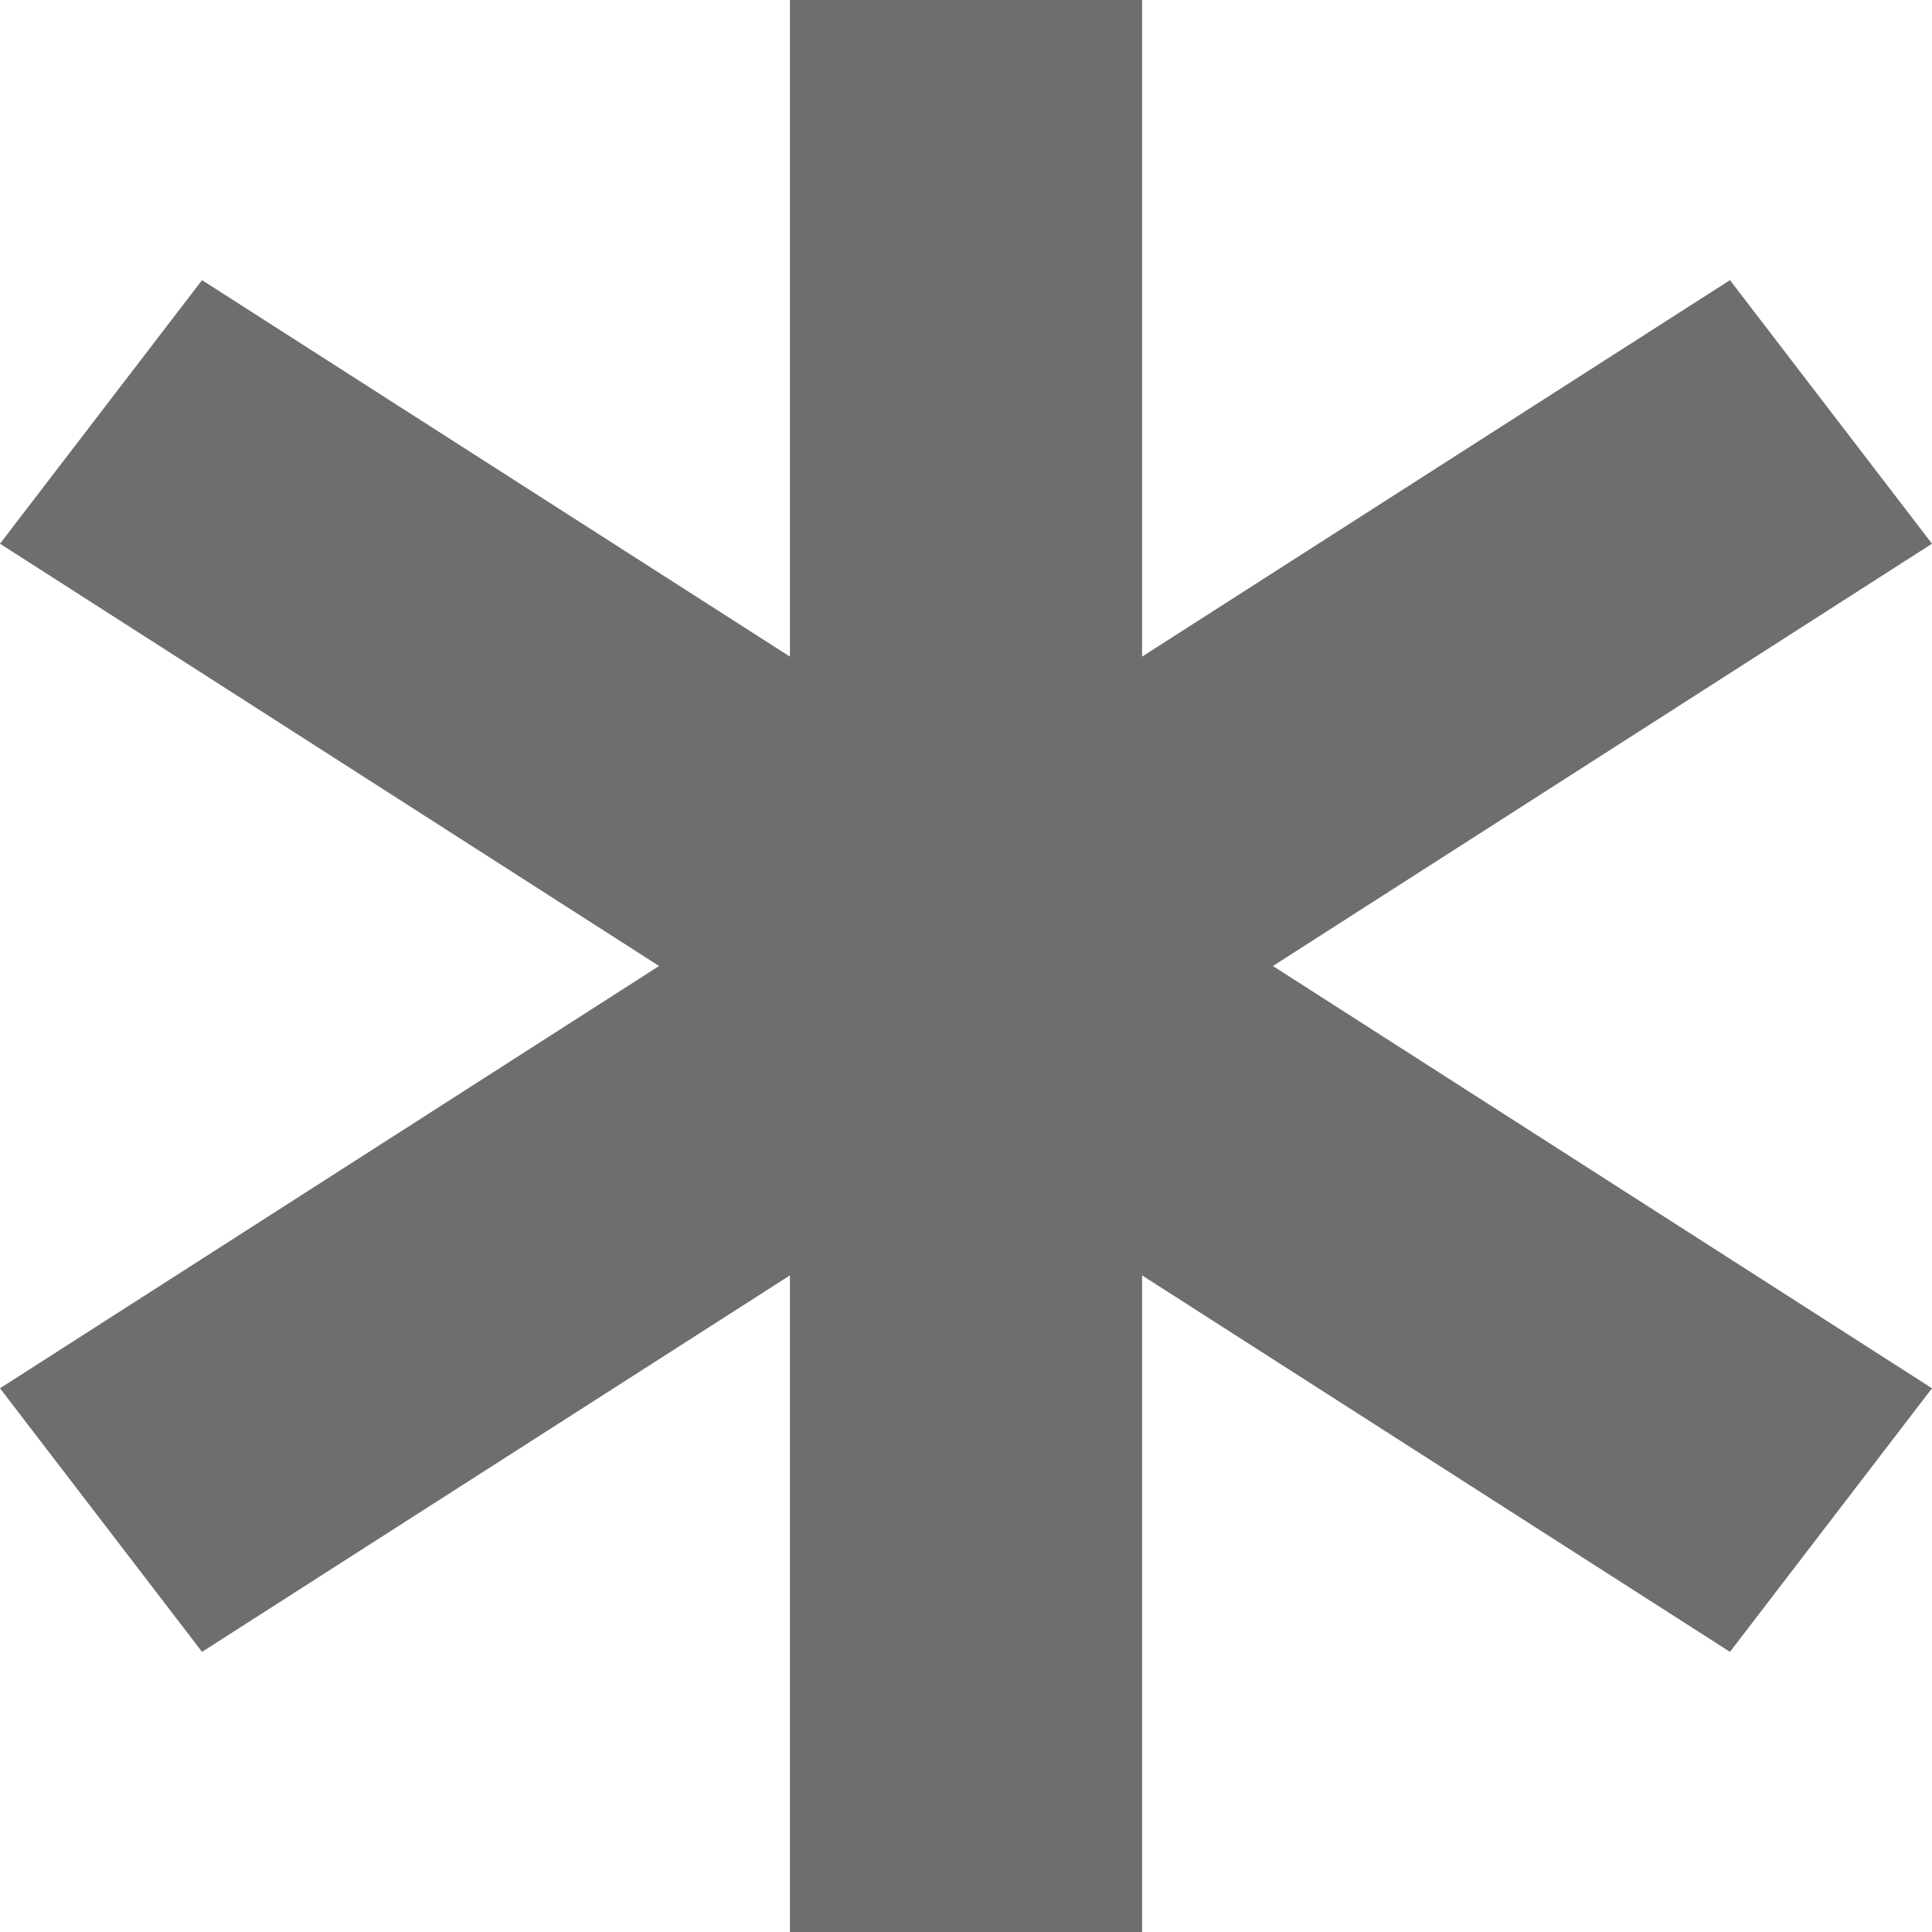 <?xml version="1.0" encoding="utf-8"?>
<svg version="1.1" xmlns="http://www.w3.org/2000/svg" xmlns:xlink="http://www.w3.org/1999/xlink" x="0px" y="0px" width="7px" height="7px" viewBox="0 0 7 7" style="enable-background:new 0 0 7 7;" xml:space="preserve">
	<polygon fill="#6e6e6e" points="7,1.97 6.268,1.015 4.138,2.379 4.138,0 2.862,0 2.862,2.379 0.732,1.015 0,1.97 2.388,3.5 0,5.03 0.732,5.985 2.862,4.621 2.862,7 4.138,7 4.138,4.621 6.268,5.985 7,5.03 4.612,3.5 "/>
</svg>